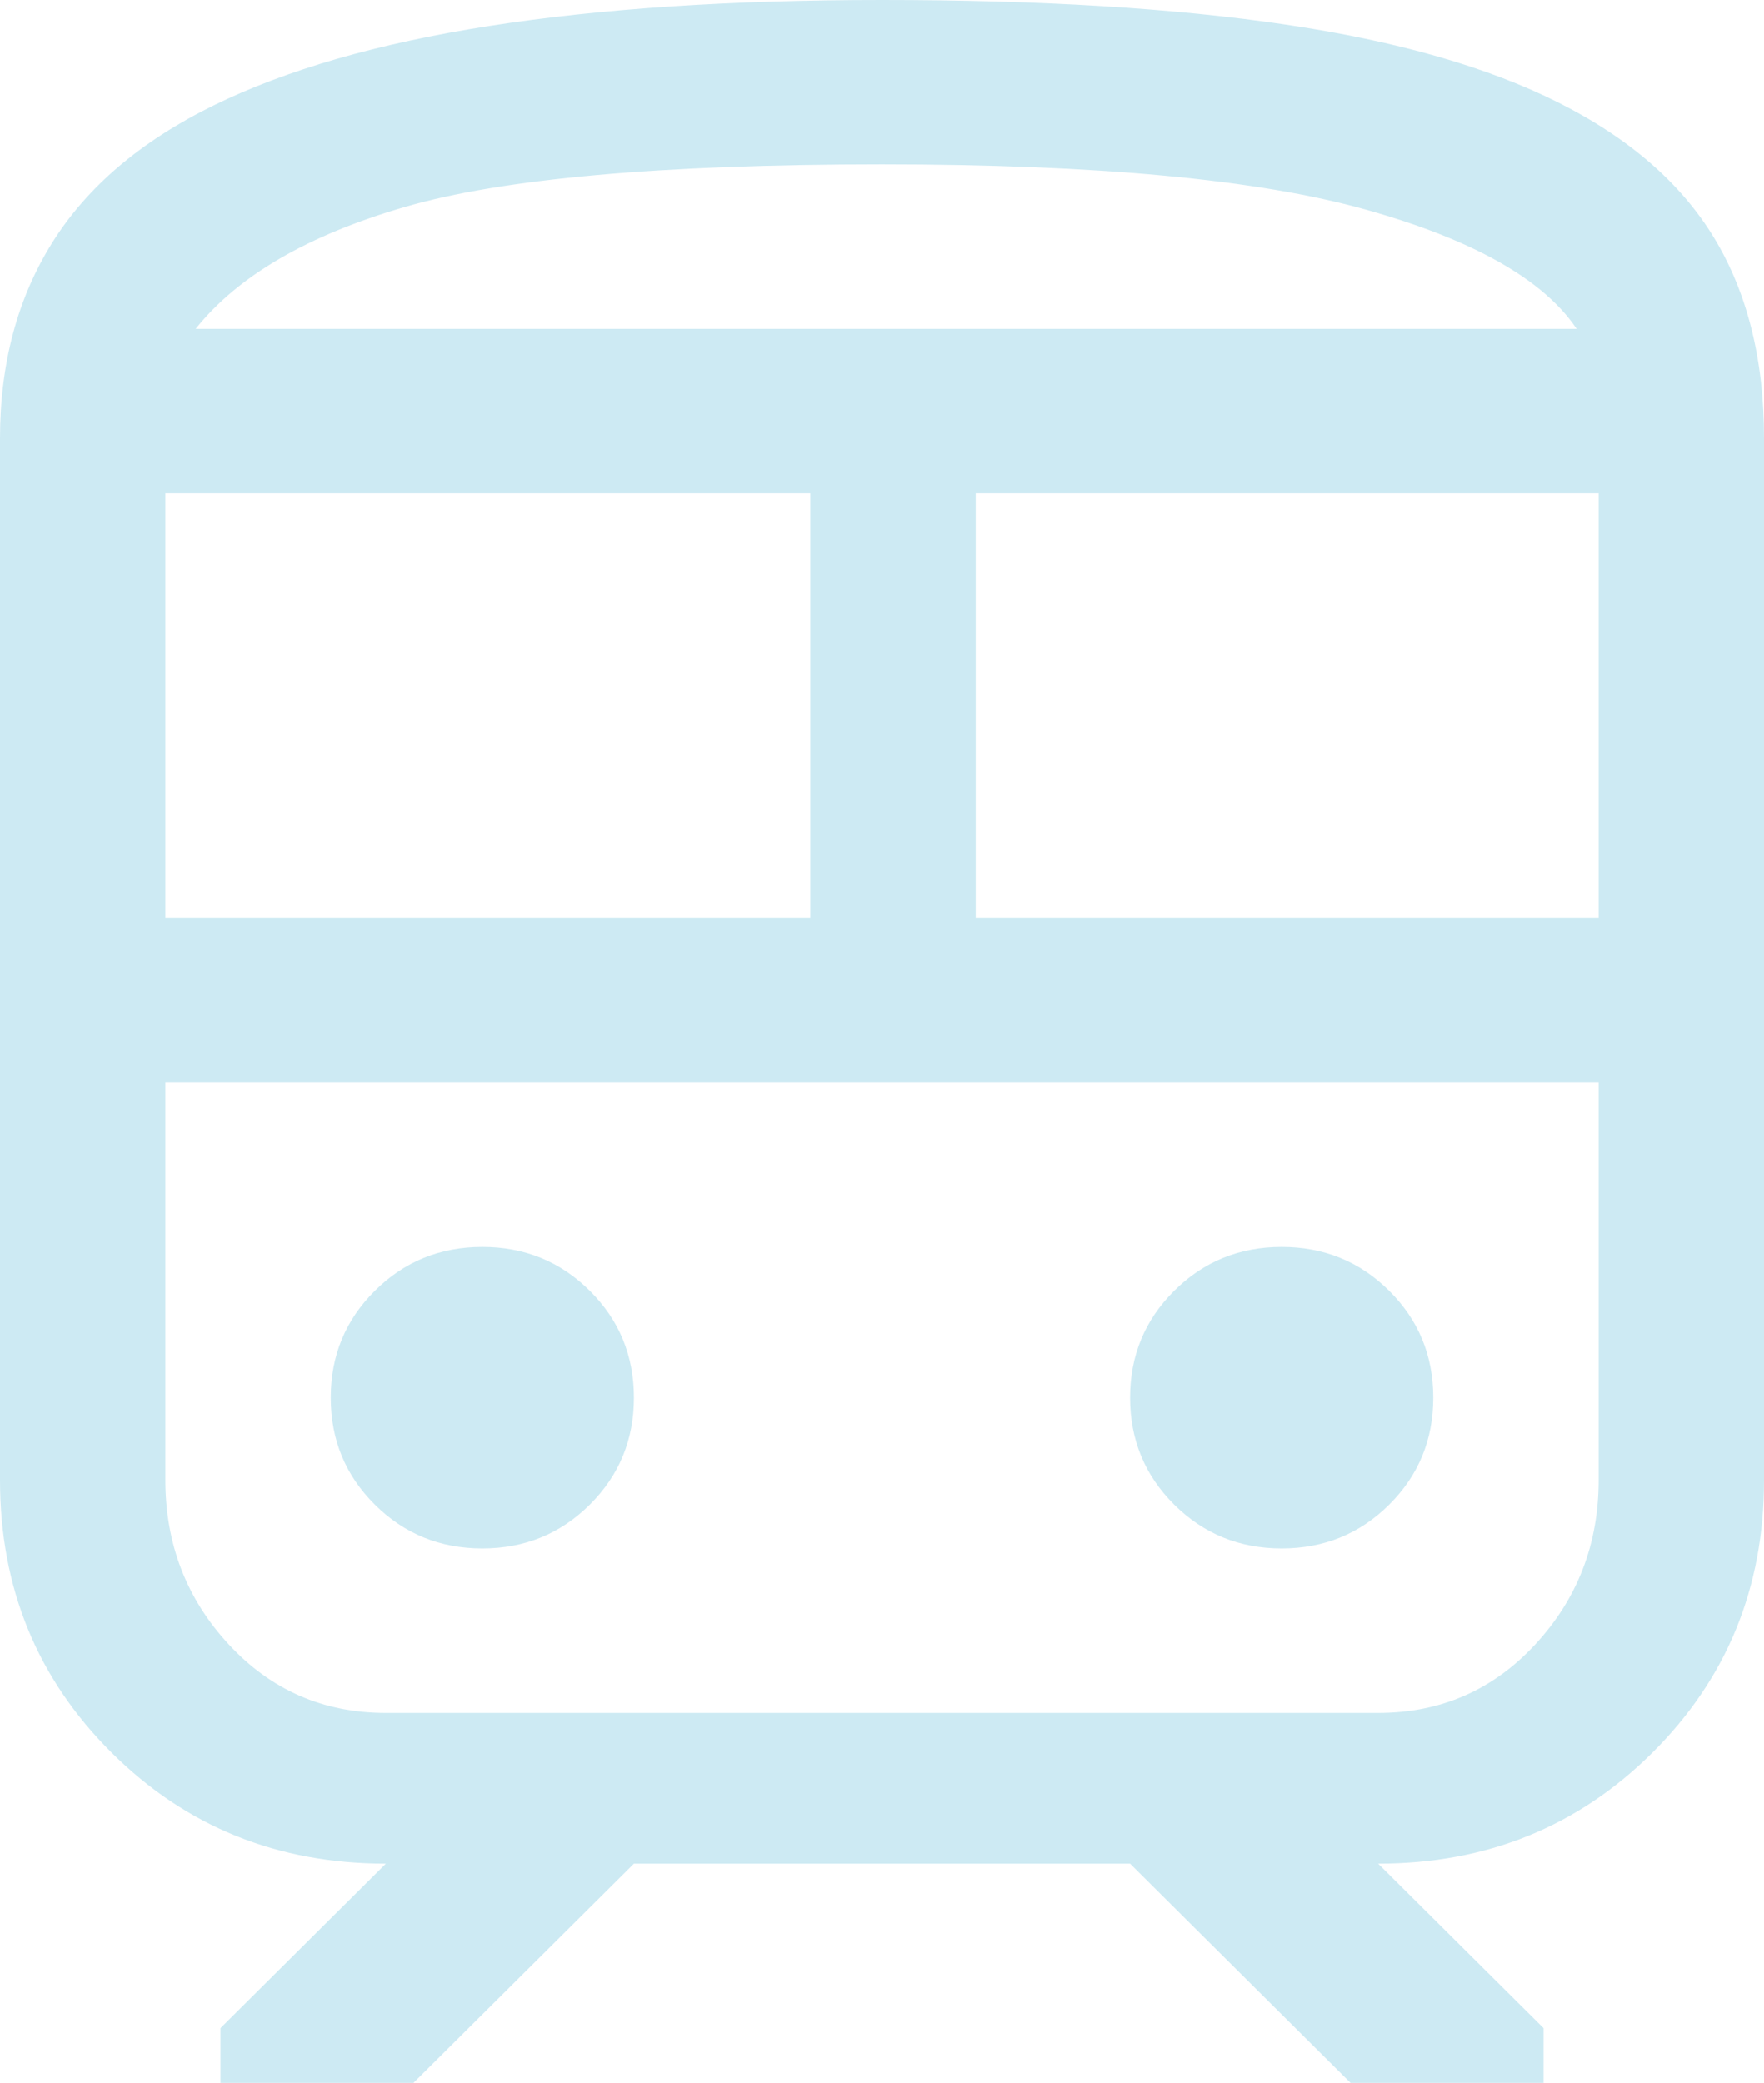 <svg width="61" height="72" viewBox="0 0 61 72" fill="none" xmlns="http://www.w3.org/2000/svg">
<path d="M0 51.158V15.158C0 12.568 0.604 10.31 1.811 8.384C3.018 6.458 4.877 4.879 7.387 3.647C9.897 2.416 13.074 1.5 16.918 0.9C20.762 0.3 25.29 0 30.5 0C35.965 0 40.619 0.284 44.463 0.853C48.308 1.421 51.453 2.321 53.899 3.553C56.346 4.784 58.141 6.347 59.284 8.242C60.428 10.137 61 12.442 61 15.158V51.158C61 54.884 59.713 58.026 57.14 60.584C54.566 63.142 51.405 64.421 47.656 64.421L53.375 70.105V72H46.703L39.078 64.421H21.922L14.297 72H7.625V70.105L13.344 64.421C9.595 64.421 6.434 63.142 3.86 60.584C1.287 58.026 0 54.884 0 51.158ZM30.5 5.684C22.875 5.684 17.379 6.174 14.011 7.153C10.643 8.132 8.229 9.537 6.767 11.368H54.519C53.375 9.663 50.944 8.289 47.227 7.247C43.51 6.205 37.934 5.684 30.5 5.684ZM5.719 31.737H28.022V17.053H5.719V31.737ZM47.656 37.421H5.719H55.281H47.656ZM33.741 31.737H55.281V17.053H33.741V31.737ZM16.68 53.526C18.141 53.526 19.38 53.021 20.397 52.011C21.413 51 21.922 49.768 21.922 48.316C21.922 46.863 21.413 45.632 20.397 44.621C19.38 43.611 18.141 43.105 16.68 43.105C15.218 43.105 13.979 43.611 12.963 44.621C11.946 45.632 11.438 46.863 11.438 48.316C11.438 49.768 11.946 51 12.963 52.011C13.979 53.021 15.218 53.526 16.68 53.526ZM44.32 53.526C45.782 53.526 47.021 53.021 48.038 52.011C49.054 51 49.562 49.768 49.562 48.316C49.562 46.863 49.054 45.632 48.038 44.621C47.021 43.611 45.782 43.105 44.32 43.105C42.859 43.105 41.62 43.611 40.603 44.621C39.587 45.632 39.078 46.863 39.078 48.316C39.078 49.768 39.587 51 40.603 52.011C41.62 53.021 42.859 53.526 44.32 53.526V53.526ZM13.344 59.211H47.656C49.817 59.211 51.628 58.421 53.089 56.842C54.55 55.263 55.281 53.368 55.281 51.158V37.421H5.719V51.158C5.719 53.368 6.449 55.263 7.911 56.842C9.372 58.421 11.183 59.211 13.344 59.211ZM30.5 11.368H54.519H6.767H30.5Z" fill="#CDEAF3"/>
</svg>
